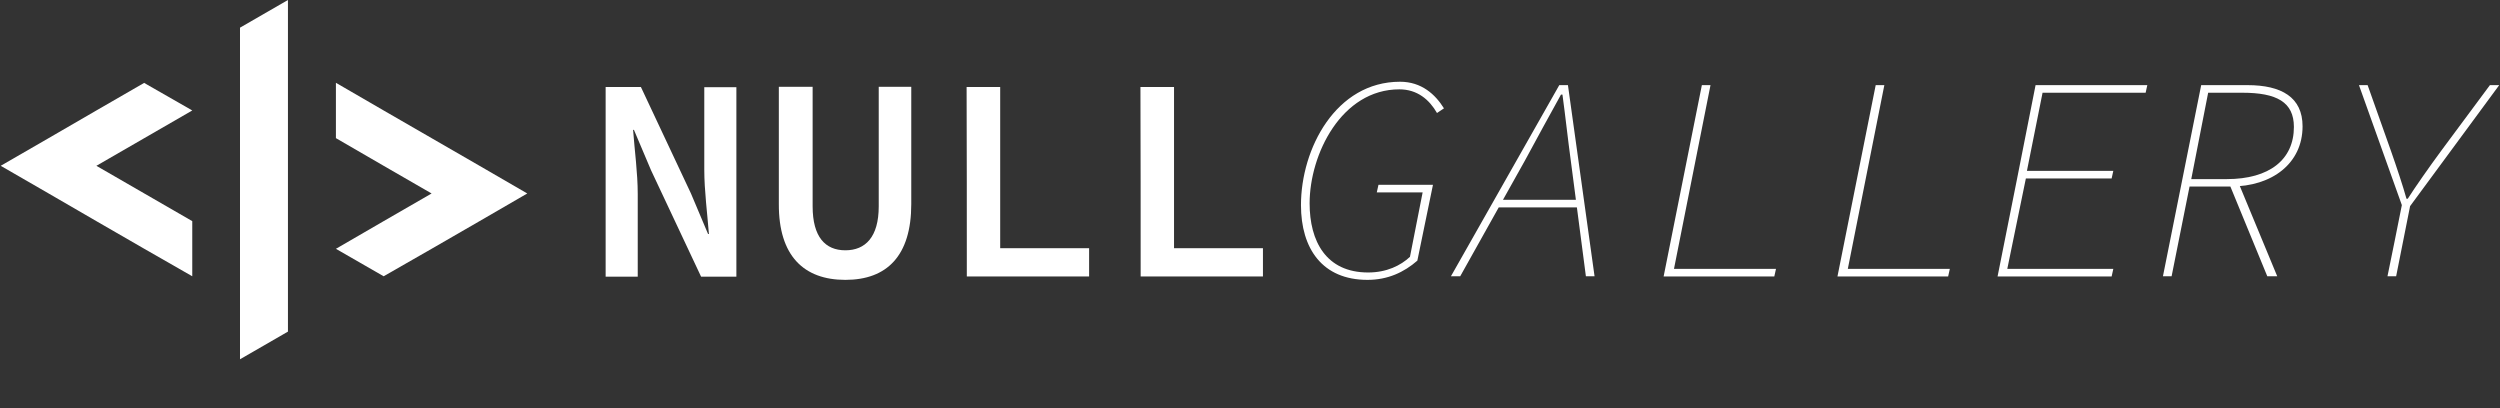 <?xml version="1.0" encoding="UTF-8"?> <svg xmlns="http://www.w3.org/2000/svg" viewBox="0 0 118.00 19.26" data-guides="{&quot;vertical&quot;:[],&quot;horizontal&quot;:[]}"><rect x="0" y="0" width="118.00" height="19.26" fill="#333333" stroke="none"/><path fill="#ffffff" stroke="none" fill-opacity="1" stroke-width="0" stroke-opacity="1" font-size-adjust="" class="cls-1" id="tSvg168bd6e7877" title="Path 1" d="M28.586 4.107C29.141 4.107 29.696 4.107 30.251 4.107C31.038 5.782 31.826 7.457 32.613 9.132C32.883 9.77 33.152 10.408 33.421 11.046C33.434 11.046 33.447 11.046 33.461 11.046C33.391 10.129 33.242 9.002 33.242 8.005C33.242 6.71 33.242 5.413 33.242 4.117C33.747 4.117 34.252 4.117 34.757 4.117C34.757 7.098 34.757 10.079 34.757 13.06C34.202 13.06 33.647 13.06 33.092 13.06C32.304 11.385 31.517 9.71 30.729 8.036C30.46 7.401 30.191 6.766 29.922 6.131C29.908 6.131 29.895 6.131 29.882 6.131C29.951 7.078 30.101 8.165 30.101 9.152C30.101 10.455 30.101 11.757 30.101 13.06C29.596 13.06 29.091 13.06 28.586 13.06C28.586 10.076 28.586 7.092 28.586 4.107Z"></path><path fill="#ffffff" stroke="none" fill-opacity="1" stroke-width="0" stroke-opacity="1" font-size-adjust="" class="cls-1" id="tSvg3b896043b" title="Path 2" d="M36.761 9.631C36.761 7.786 36.761 5.942 36.761 4.098C37.292 4.098 37.824 4.098 38.356 4.098C38.356 5.978 38.356 7.859 38.356 9.74C38.356 11.186 38.954 11.814 39.901 11.814C40.848 11.814 41.476 11.186 41.476 9.74C41.476 7.859 41.476 5.978 41.476 4.098C41.988 4.098 42.5 4.098 43.012 4.098C43.012 5.942 43.012 7.786 43.012 9.631C43.012 12.073 41.865 13.21 39.901 13.21C37.937 13.21 36.751 12.073 36.761 9.631Z"></path><path fill="#ffffff" stroke="none" fill-opacity="1" stroke-width="0" stroke-opacity="1" font-size-adjust="" class="cls-1" id="tSvg8ad4819a03" title="Path 3" d="M45.624 4.107C46.152 4.107 46.68 4.107 47.209 4.107C47.209 6.643 47.209 9.179 47.209 11.714C48.608 11.714 50.007 11.714 51.406 11.714C51.406 12.159 51.406 12.605 51.406 13.05C49.482 13.05 47.558 13.05 45.634 13.05C45.634 10.069 45.634 7.088 45.624 4.107Z"></path><path fill="#ffffff" stroke="none" fill-opacity="1" stroke-width="0" stroke-opacity="1" font-size-adjust="" class="cls-1" id="tSvg51157f951a" title="Path 4" d="M53.829 4.107C54.357 4.107 54.885 4.107 55.414 4.107C55.414 6.643 55.414 9.179 55.414 11.714C56.813 11.714 58.212 11.714 59.611 11.714C59.611 12.159 59.611 12.605 59.611 13.05C57.687 13.05 55.763 13.05 53.839 13.05C53.839 10.069 53.839 7.088 53.829 4.107Z"></path><path fill="#ffffff" stroke="none" fill-opacity="1" stroke-width="0" stroke-opacity="1" font-size-adjust="" class="cls-1" id="tSvgad5833643c" title="Path 5" d="M61.406 9.68C61.406 7.019 63.05 3.858 66.081 3.858C67.098 3.858 67.746 4.456 68.155 5.114C68.045 5.188 67.936 5.261 67.826 5.334C67.467 4.706 66.899 4.217 66.051 4.217C63.32 4.217 61.814 7.278 61.814 9.601C61.814 11.375 62.582 12.861 64.576 12.861C65.453 12.861 66.111 12.532 66.55 12.123C66.749 11.109 66.948 10.096 67.148 9.082C66.427 9.082 65.706 9.082 64.984 9.082C65.011 8.963 65.038 8.843 65.064 8.723C65.922 8.723 66.779 8.723 67.636 8.723C67.391 9.916 67.145 11.109 66.899 12.302C66.271 12.851 65.503 13.21 64.546 13.21C62.412 13.21 61.406 11.734 61.406 9.68Z"></path><path fill="#ffffff" stroke="none" fill-opacity="1" stroke-width="0" stroke-opacity="1" font-size-adjust="" class="cls-1" id="tSvg6c698b272f" title="Path 6" d="M73.598 4.018C73.734 4.018 73.871 4.018 74.007 4.018C74.426 7.025 74.844 10.033 75.263 13.04C75.127 13.04 74.991 13.04 74.854 13.04C74.618 11.236 74.382 9.431 74.147 7.627C74.007 6.6 73.887 5.483 73.748 4.466C73.725 4.466 73.701 4.466 73.678 4.466C73.08 5.543 72.561 6.5 71.983 7.567C70.963 9.391 69.943 11.216 68.922 13.04C68.776 13.04 68.63 13.04 68.484 13.04C70.189 10.033 71.893 7.025 73.598 4.018ZM70.757 9.431C72.033 9.431 73.309 9.431 74.585 9.431C74.585 9.551 74.585 9.671 74.585 9.79C73.272 9.79 71.96 9.79 70.647 9.79C70.684 9.671 70.72 9.551 70.757 9.431Z"></path><path fill="#ffffff" stroke="none" fill-opacity="1" stroke-width="0" stroke-opacity="1" font-size-adjust="" class="cls-1" id="tSvgbec341dcde" title="Path 7" d="M80.328 4.018C80.464 4.018 80.6 4.018 80.736 4.018C80.162 6.909 79.587 9.8 79.012 12.691C80.617 12.691 82.222 12.691 83.827 12.691C83.8 12.811 83.774 12.931 83.747 13.05C82.006 13.05 80.264 13.05 78.523 13.05C79.125 10.043 79.726 7.035 80.328 4.018Z"></path><path fill="#ffffff" stroke="none" fill-opacity="1" stroke-width="0" stroke-opacity="1" font-size-adjust="" class="cls-1" id="tSvg1a5e2cecd4" title="Path 8" d="M88.533 4.018C88.669 4.018 88.805 4.018 88.941 4.018C88.366 6.909 87.791 9.8 87.217 12.691C88.822 12.691 90.427 12.691 92.032 12.691C92.005 12.811 91.979 12.931 91.952 13.05C90.211 13.05 88.469 13.05 86.728 13.05C87.33 10.043 87.931 7.035 88.533 4.018Z"></path><path fill="#ffffff" stroke="none" fill-opacity="1" stroke-width="0" stroke-opacity="1" font-size-adjust="" class="cls-1" id="tSvg1558deae5f5" title="Path 9" d="M96.079 4.018C97.838 4.018 99.596 4.018 101.353 4.018C101.327 4.137 101.3 4.257 101.274 4.377C99.652 4.377 98.03 4.377 96.409 4.377C96.163 5.606 95.917 6.836 95.671 8.065C97.03 8.065 98.389 8.065 99.748 8.065C99.722 8.185 99.695 8.305 99.669 8.424C98.319 8.424 96.97 8.424 95.621 8.424C95.329 9.847 95.036 11.269 94.744 12.691C96.412 12.691 98.08 12.691 99.748 12.691C99.722 12.811 99.695 12.931 99.669 13.05C97.874 13.05 96.079 13.05 94.285 13.05C94.886 10.043 95.488 7.035 96.079 4.018Z"></path><path fill="#ffffff" stroke="none" fill-opacity="1" stroke-width="0" stroke-opacity="1" font-size-adjust="" class="cls-1" id="tSvg14bc62bf93e" title="Path 10" d="M103.896 4.018C104.623 4.018 105.351 4.018 106.079 4.018C107.694 4.018 108.681 4.596 108.681 5.962C108.681 7.716 107.236 8.803 105.291 8.803C104.643 8.803 103.995 8.803 103.347 8.803C103.065 10.216 102.782 11.628 102.5 13.04C102.364 13.04 102.227 13.04 102.091 13.04C102.693 10.033 103.294 7.025 103.896 4.018ZM105.102 8.454C107.126 8.454 108.272 7.527 108.272 5.992C108.272 4.815 107.455 4.377 105.84 4.377C105.301 4.377 104.763 4.377 104.225 4.377C103.959 5.736 103.693 7.095 103.427 8.454C103.982 8.454 104.537 8.454 105.102 8.454ZM105.65 8.614C106.262 10.089 106.873 11.565 107.485 13.04C107.329 13.04 107.172 13.04 107.016 13.04C106.431 11.618 105.846 10.195 105.261 8.773C105.388 8.72 105.514 8.667 105.65 8.614Z"></path><path fill="#ffffff" stroke="none" fill-opacity="1" stroke-width="0" stroke-opacity="1" font-size-adjust="" class="cls-1" id="tSvg123c9a4b636" title="Path 11" d="M113.367 9.68C112.692 7.793 112.017 5.905 111.343 4.018C111.479 4.018 111.615 4.018 111.752 4.018C112.117 5.048 112.483 6.078 112.848 7.108C113.118 7.876 113.427 8.803 113.586 9.381C113.606 9.381 113.626 9.381 113.646 9.381C113.975 8.863 114.663 7.876 115.231 7.108C115.995 6.078 116.76 5.048 117.524 4.018C117.67 4.018 117.817 4.018 117.963 4.018C116.56 5.922 115.158 7.826 113.756 9.73C113.536 10.834 113.317 11.937 113.098 13.04C112.961 13.04 112.825 13.04 112.689 13.04C112.918 11.92 113.147 10.8 113.367 9.68Z"></path><path fill="#ffffff" stroke="none" fill-opacity="1" stroke-width="0" stroke-opacity="1" font-size-adjust="" class="cls-1" id="tSvgb7a3653ff3" title="Path 12" d="M13.591 0C13.591 5.217 13.591 10.435 13.591 15.652C12.837 16.087 12.083 16.523 11.328 16.958C11.328 11.741 11.328 6.523 11.328 1.306C12.083 0.871 12.837 0.435 13.591 0Z"></path><path fill="#ffffff" stroke="none" fill-opacity="1" stroke-width="0" stroke-opacity="1" font-size-adjust="" class="cls-1" id="tSvg734b219bbc" title="Path 13" d="M24.887 9.132C24.136 9.567 23.385 10.003 22.634 10.438C22.634 10.438 22.634 10.438 22.634 10.438C21.88 10.873 21.125 11.309 20.371 11.744C19.616 12.176 18.862 12.608 18.108 13.04C17.357 12.608 16.606 12.176 15.855 11.744C16.606 11.309 17.357 10.873 18.108 10.438C18.862 10.003 19.616 9.567 20.371 9.132C20.371 9.132 20.371 9.132 20.371 9.132C19.616 8.697 18.862 8.261 18.108 7.826C17.357 7.391 16.606 6.955 15.855 6.52C15.855 5.649 15.855 4.779 15.855 3.908C15.855 3.908 15.855 3.908 15.855 3.908C16.606 4.343 17.357 4.779 18.108 5.214C18.862 5.649 19.616 6.085 20.371 6.52C20.371 6.52 20.371 6.52 20.371 6.52C21.125 6.955 21.88 7.391 22.634 7.826C23.385 8.261 24.136 8.697 24.887 9.132Z"></path><path fill="#ffffff" stroke="none" fill-opacity="1" stroke-width="0" stroke-opacity="1" font-size-adjust="" class="cls-1" id="tSvgd8f2dab3a7" title="Path 14" d="M6.812 9.132C7.567 9.567 8.321 10.003 9.075 10.438C9.075 11.306 9.075 12.173 9.075 13.04C8.321 12.608 7.567 12.176 6.812 11.744C6.058 11.309 5.303 10.873 4.549 10.438C3.798 10.003 3.047 9.567 2.296 9.132C2.296 9.132 2.296 9.132 2.296 9.132C1.542 8.697 0.787 8.261 0.033 7.826C0.787 7.391 1.542 6.955 2.296 6.52C2.296 6.52 2.296 6.52 2.296 6.52C3.047 6.085 3.798 5.649 4.549 5.214C5.303 4.779 6.058 4.343 6.812 3.908C6.812 3.911 6.812 3.915 6.812 3.918C7.567 4.35 8.321 4.782 9.075 5.214C8.321 5.649 7.567 6.085 6.812 6.52C6.058 6.955 5.303 7.391 4.549 7.826C5.303 8.261 6.058 8.697 6.812 9.132Z"></path><defs></defs></svg> 